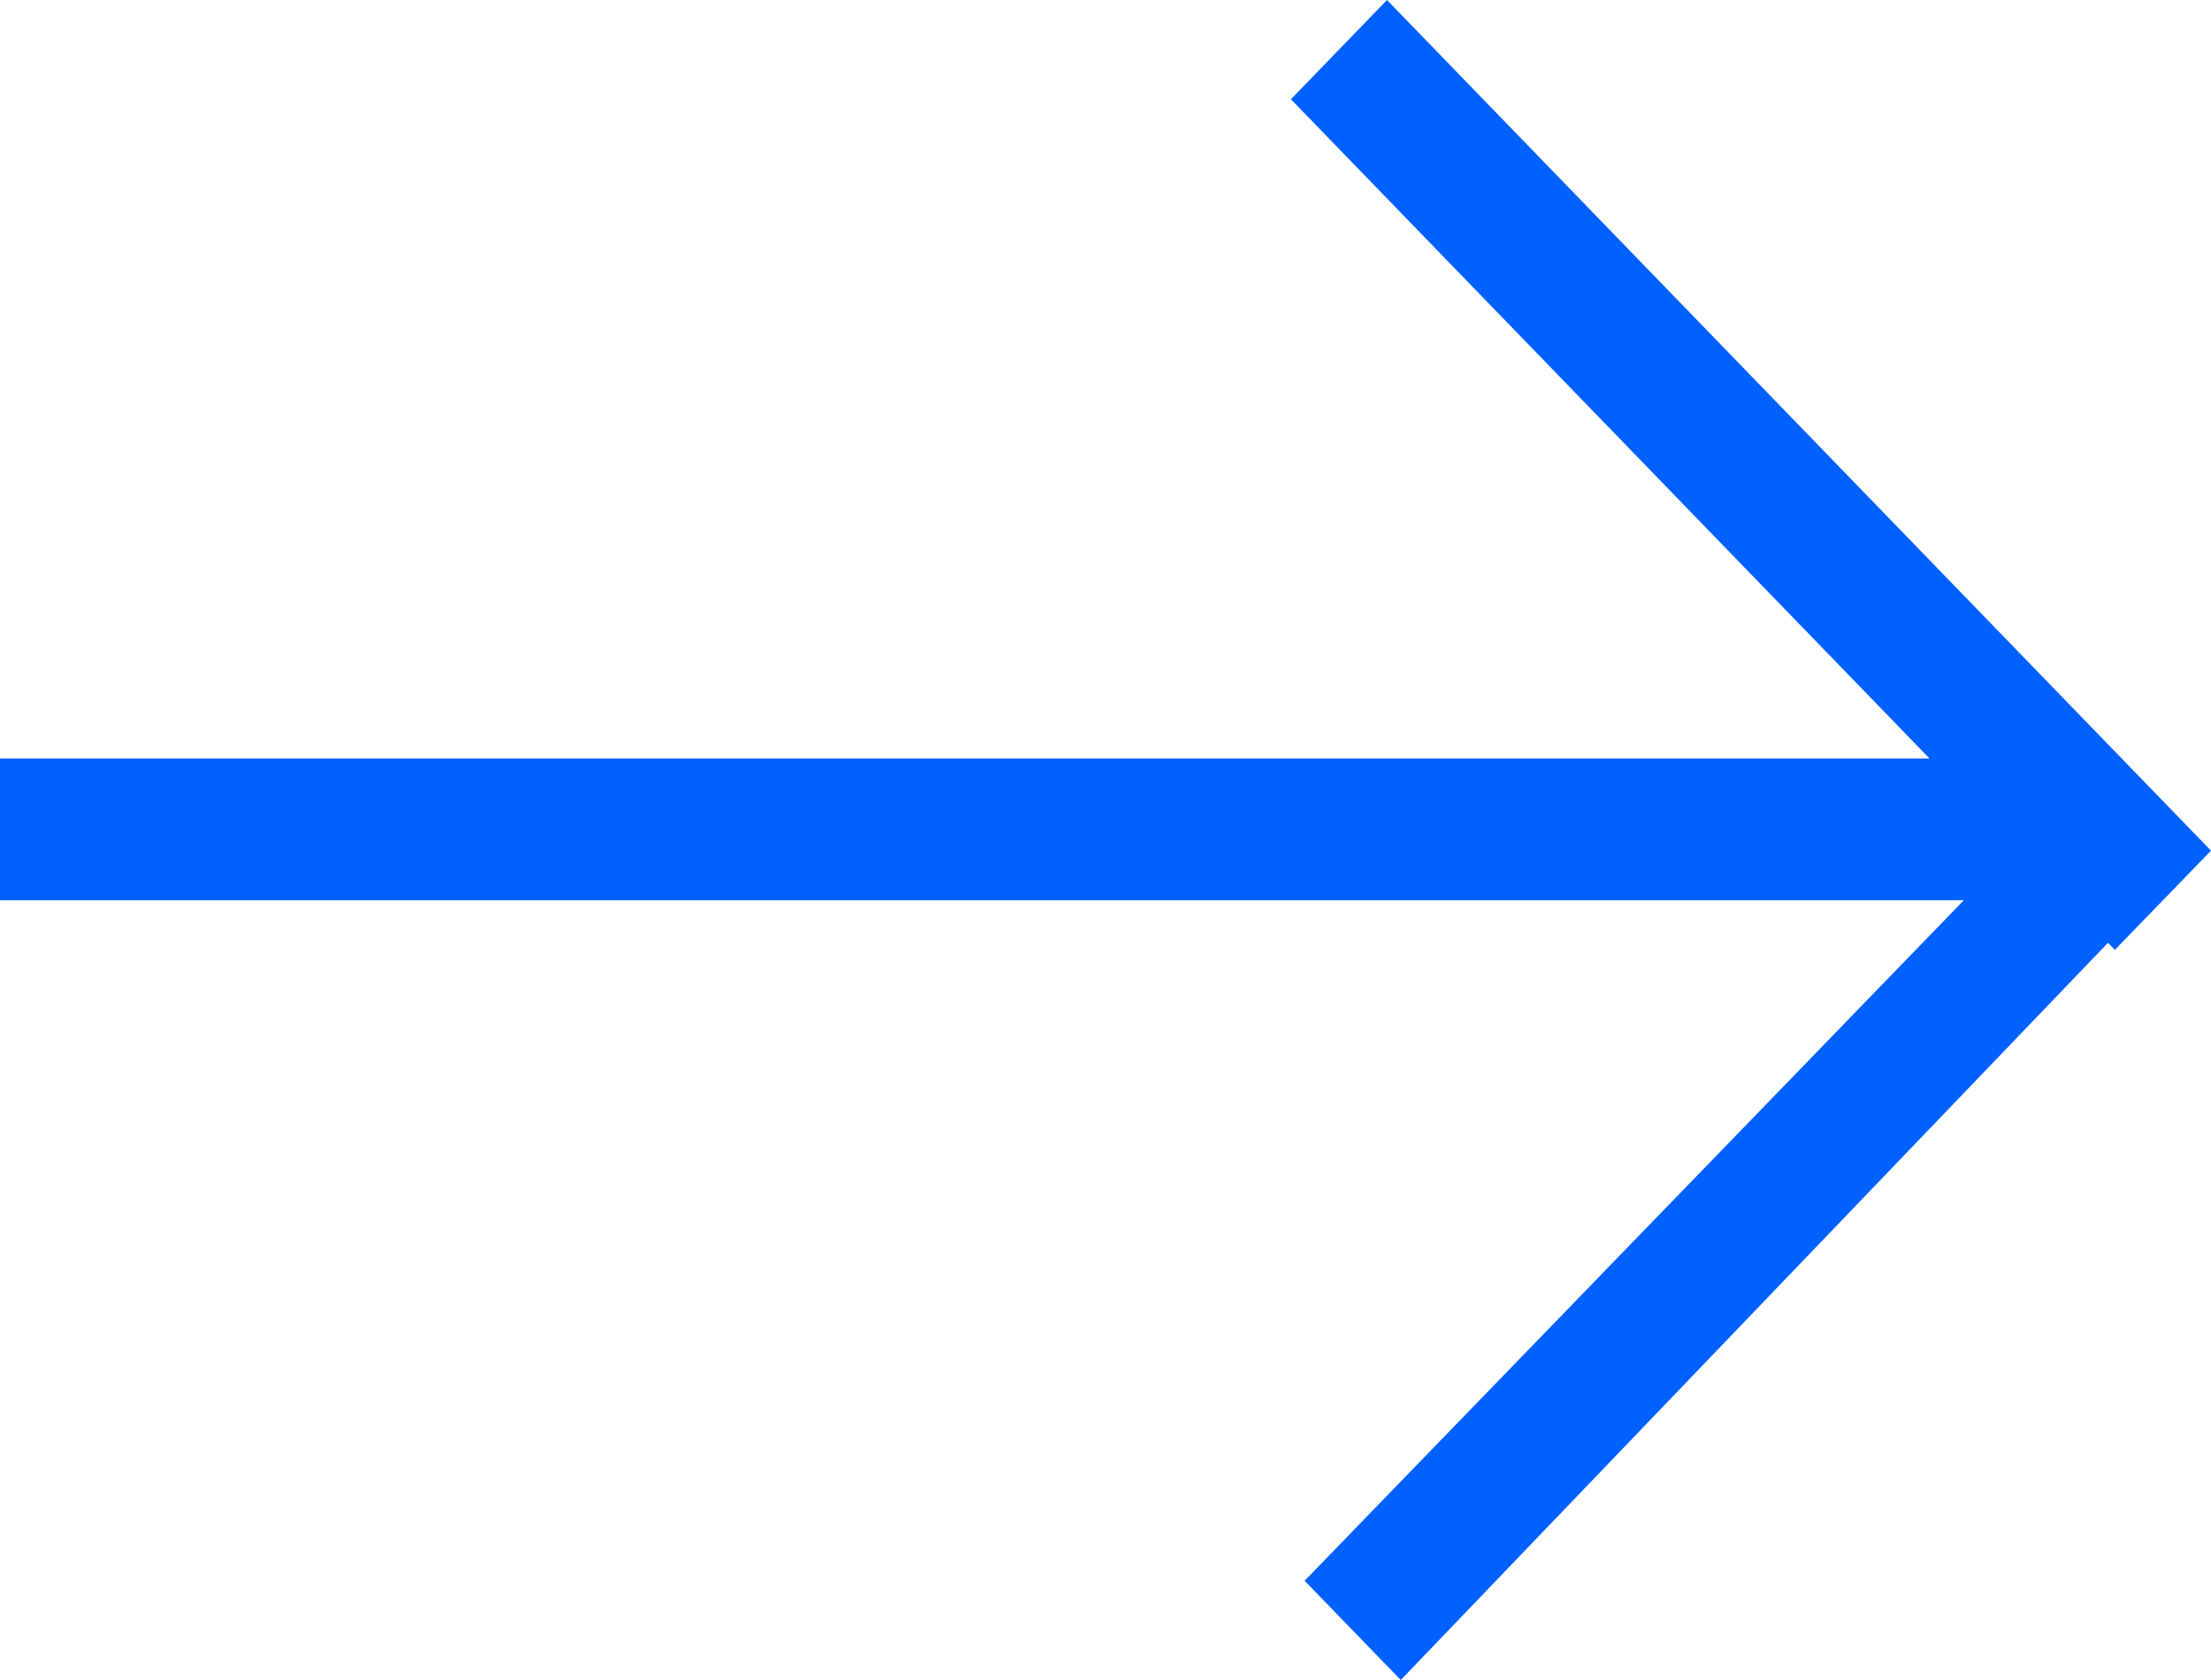 <?xml version="1.0" encoding="UTF-8"?>
<svg width="50px" height="38px" viewBox="0 0 50 38" version="1.1" xmlns="http://www.w3.org/2000/svg" xmlns:xlink="http://www.w3.org/1999/xlink">
    <!-- Generator: sketchtool 63.1 (101010) - https://sketch.com -->
    <title>240C0805-76CC-4402-A6F7-F02370E72B79</title>
    <desc>Created with sketchtool.</desc>
    <g id="Home" stroke="none" stroke-width="1" fill="none" fill-rule="evenodd">
        <g id="Home-R2" transform="translate(-787, -863)" fill="#0061FF">
            <polygon id="Shape-Copy-2" transform="translate(812, 882) scale(-1, 1) translate(-812, -882) " points="837 880.156 793.366 880.156 807.807 865.245 805.634 863 787 882.241 789.174 884.485 789.329 884.325 805.323 901 807.497 898.755 792.59 883.363 837 883.363"></polygon>
        </g>
    </g>
</svg>